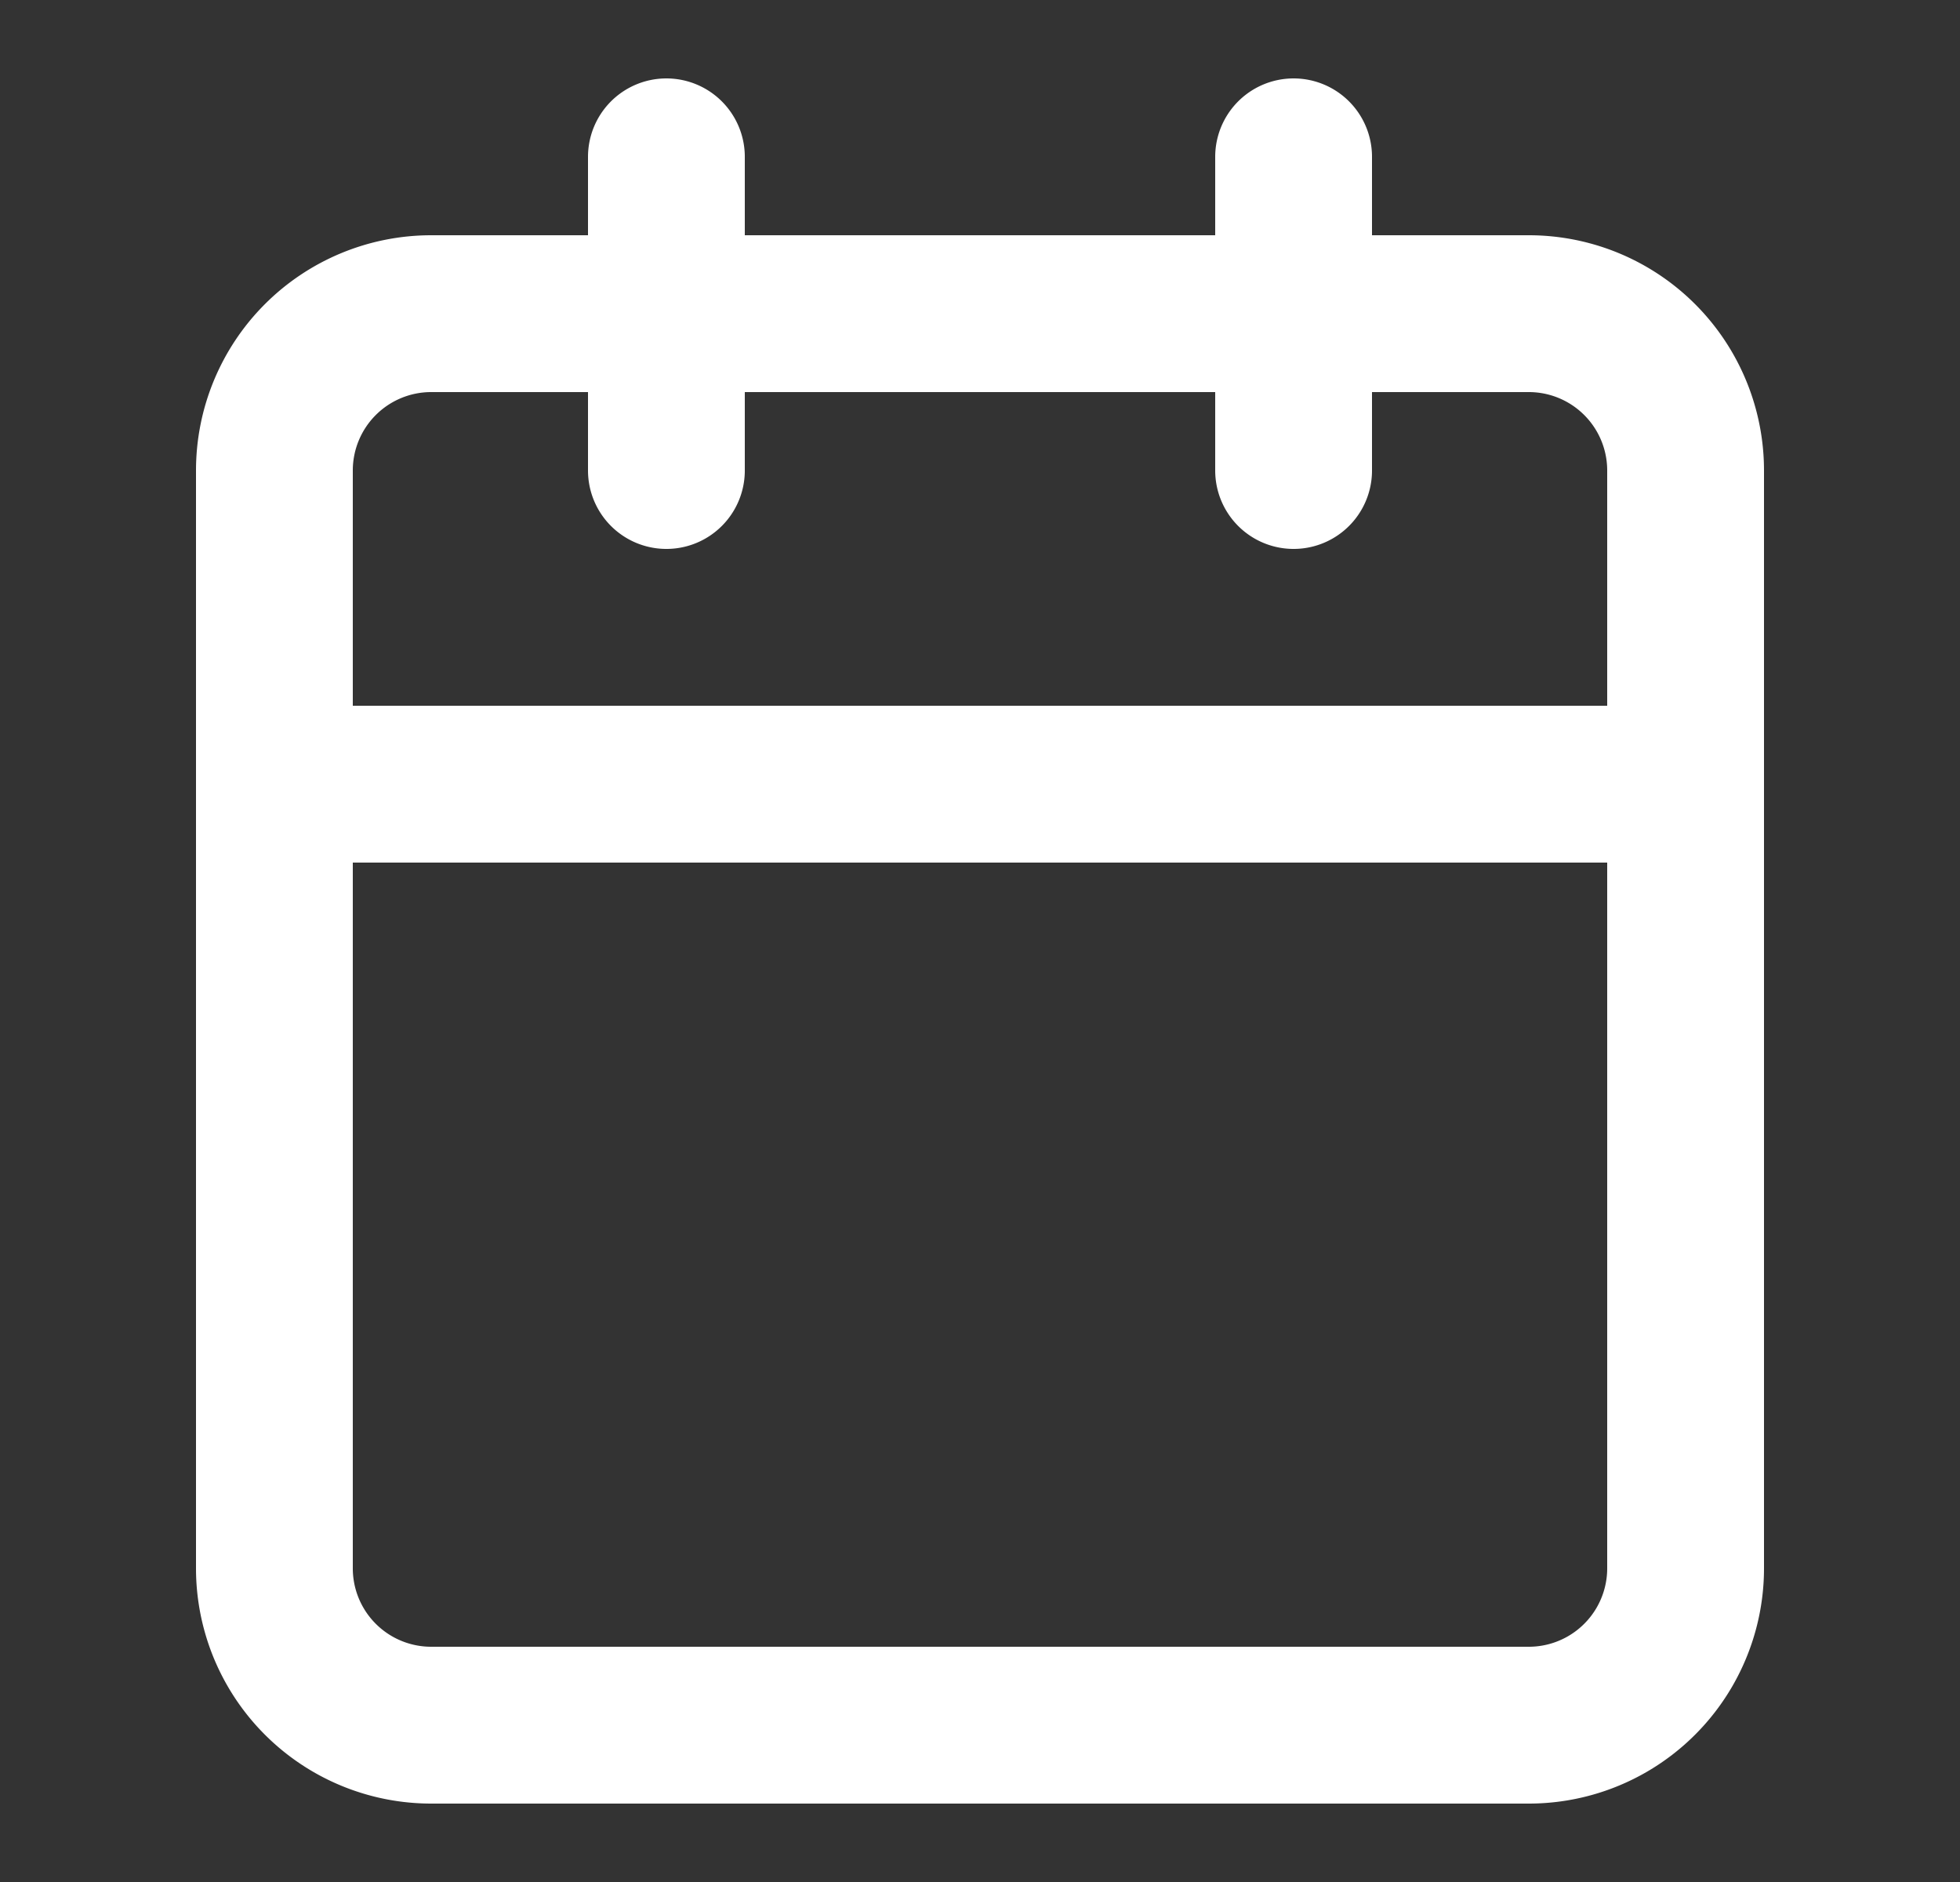 <svg fill="none" viewBox="0 0 25 24" id="calendar" xmlns="http://www.w3.org/2000/svg"><rect x="0" y="0" width="25" height="24" fill="#333333" stroke="none"/><path d="M19.5 4h-14a2 2 0 0 0-2 2v14a2 2 0 0 0 2 2h14a2 2 0 0 0 2-2V6a2 2 0 0 0-2-2Zm-3-2v4m-8-4v4m-5 4h18" stroke="#ffffff" stroke-width="2" stroke-linecap="round" stroke-linejoin="round"/></svg>